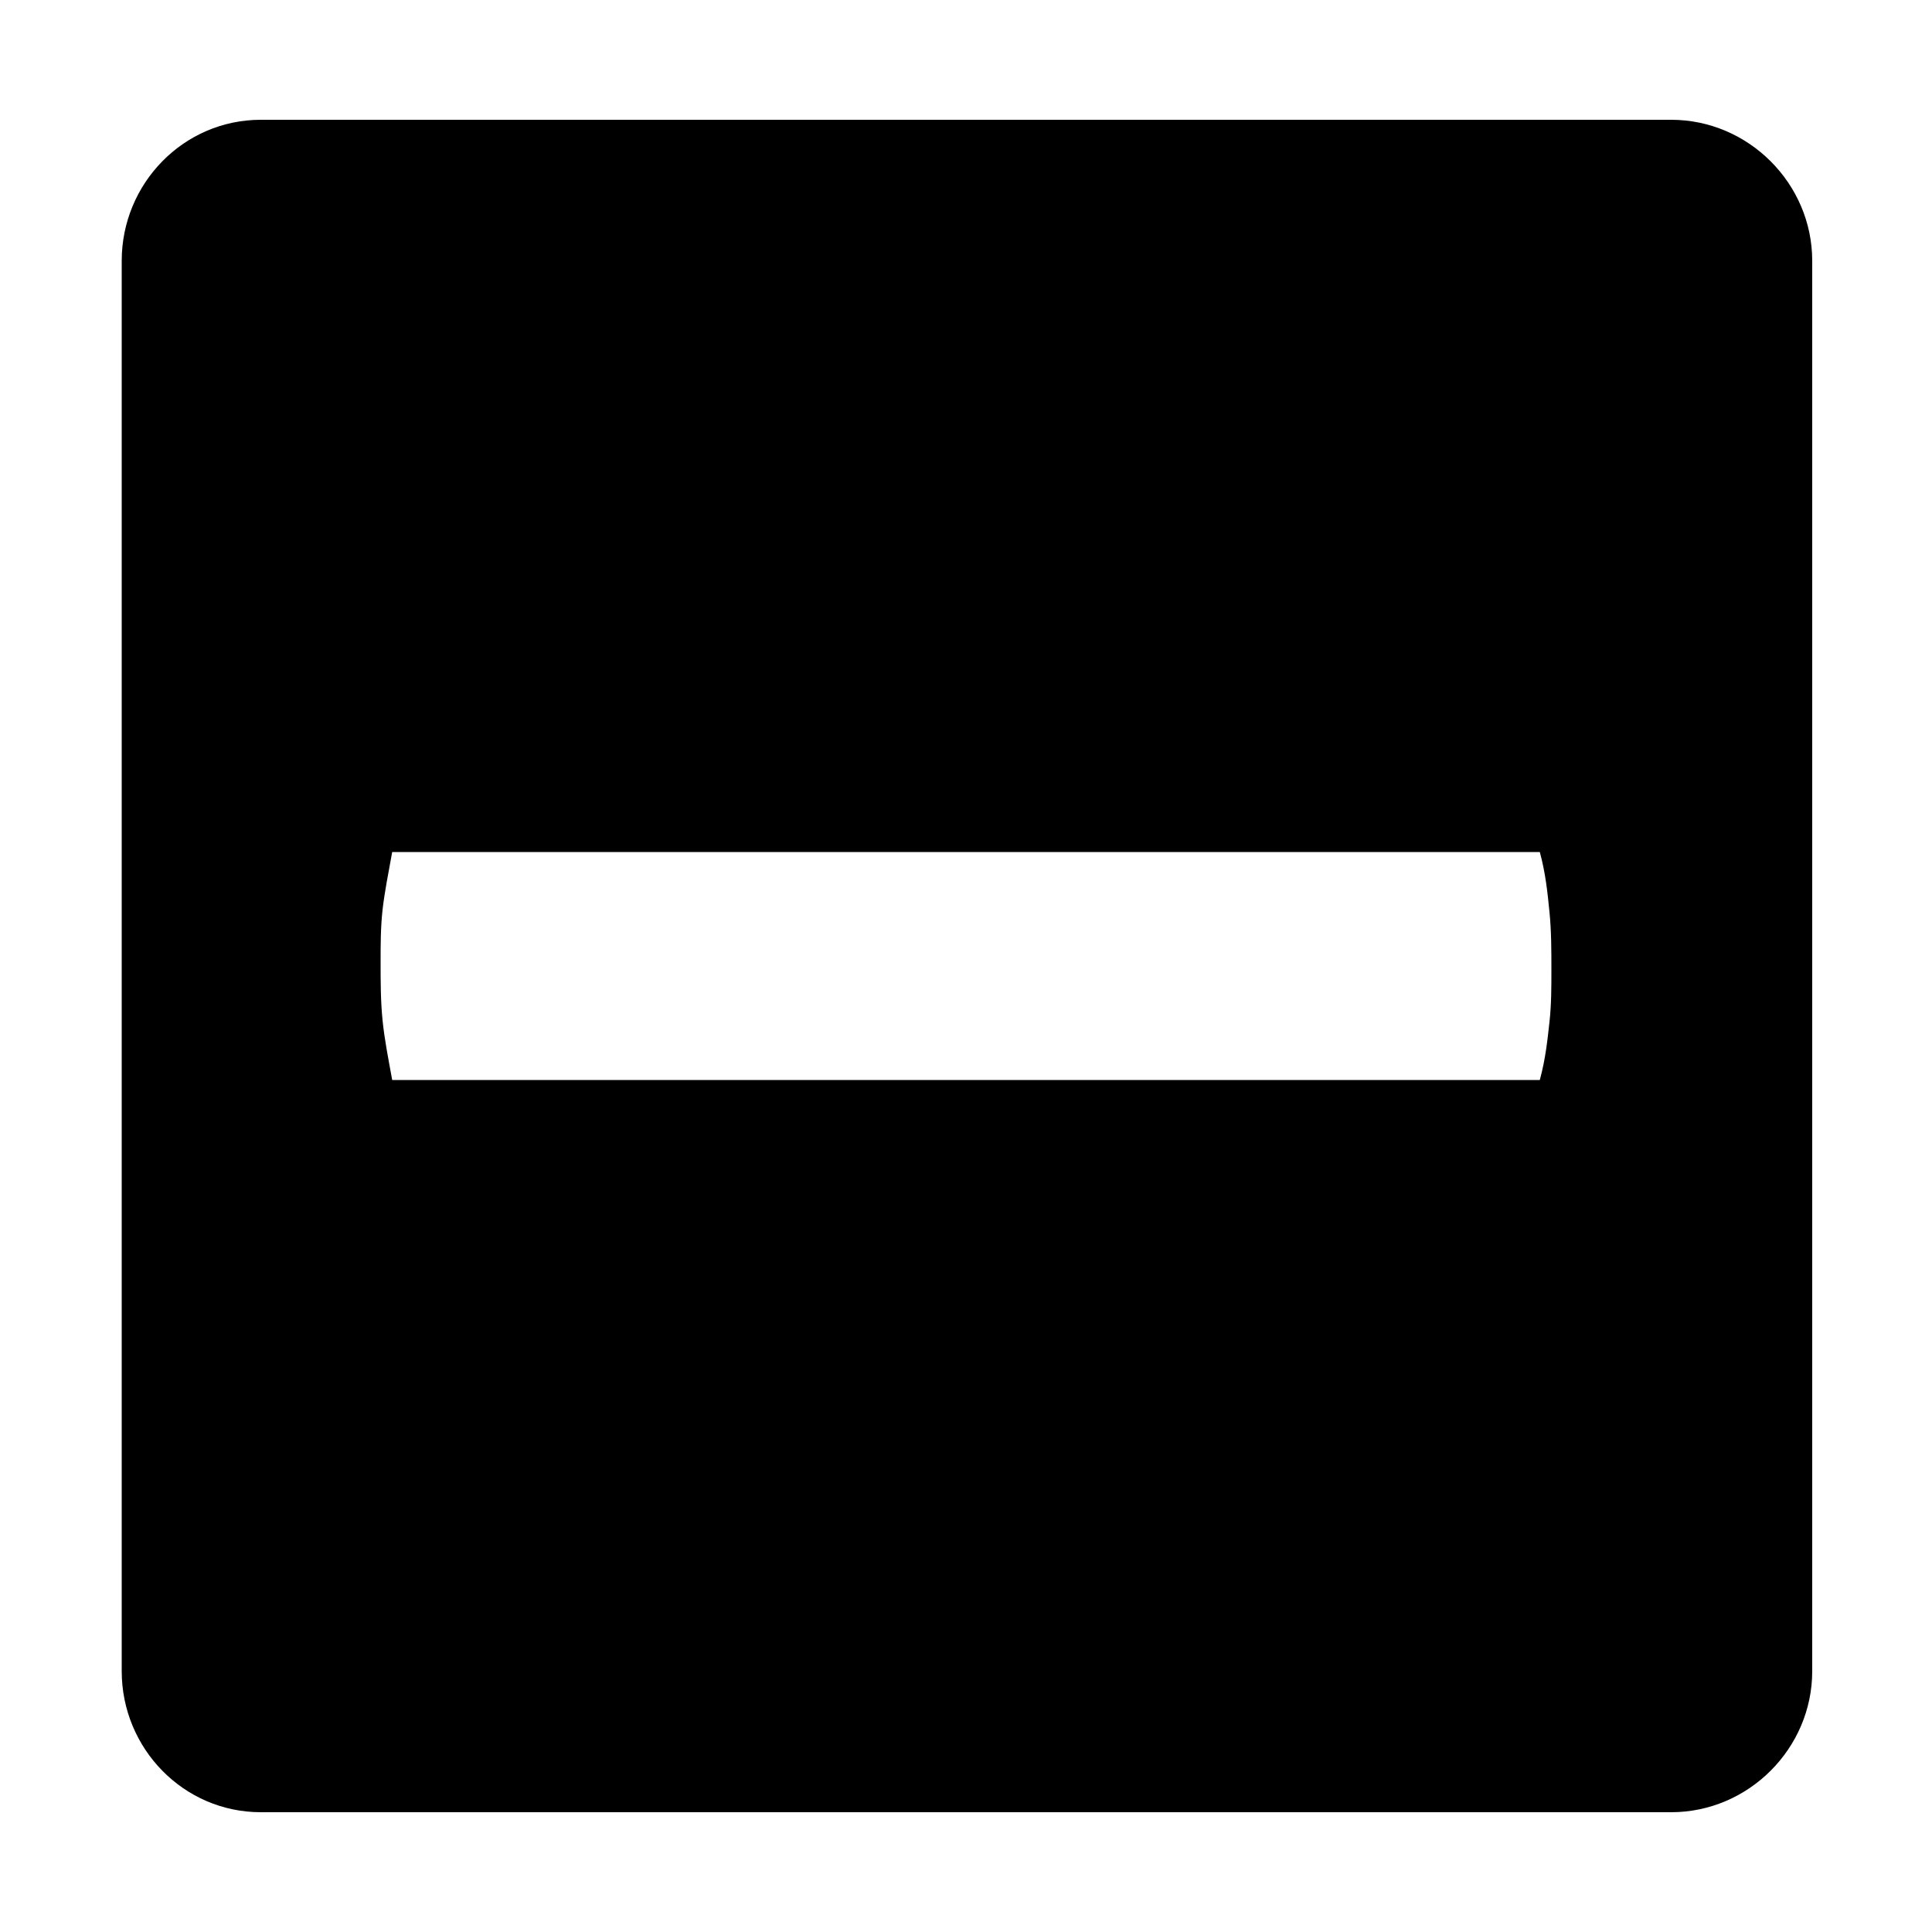 <svg width="64" height="64" viewBox="0 0 1000 1000" xmlns="http://www.w3.org/2000/svg"><path d="M865 62H135c-40 0-72 33-72 73v730c0 40 32 73 72 73h730c40 0 73-33 73-73V135c0-40-33-73-73-73zm-63 467c-1 9-2 19-5 30H203c-2-11-4-21-5-31s-1-20-1-30c0-9 0-18 1-27s3-19 5-30h594c3 11 4 21 5 31s1 20 1 30c0 9 0 18-1 27z"/></svg>